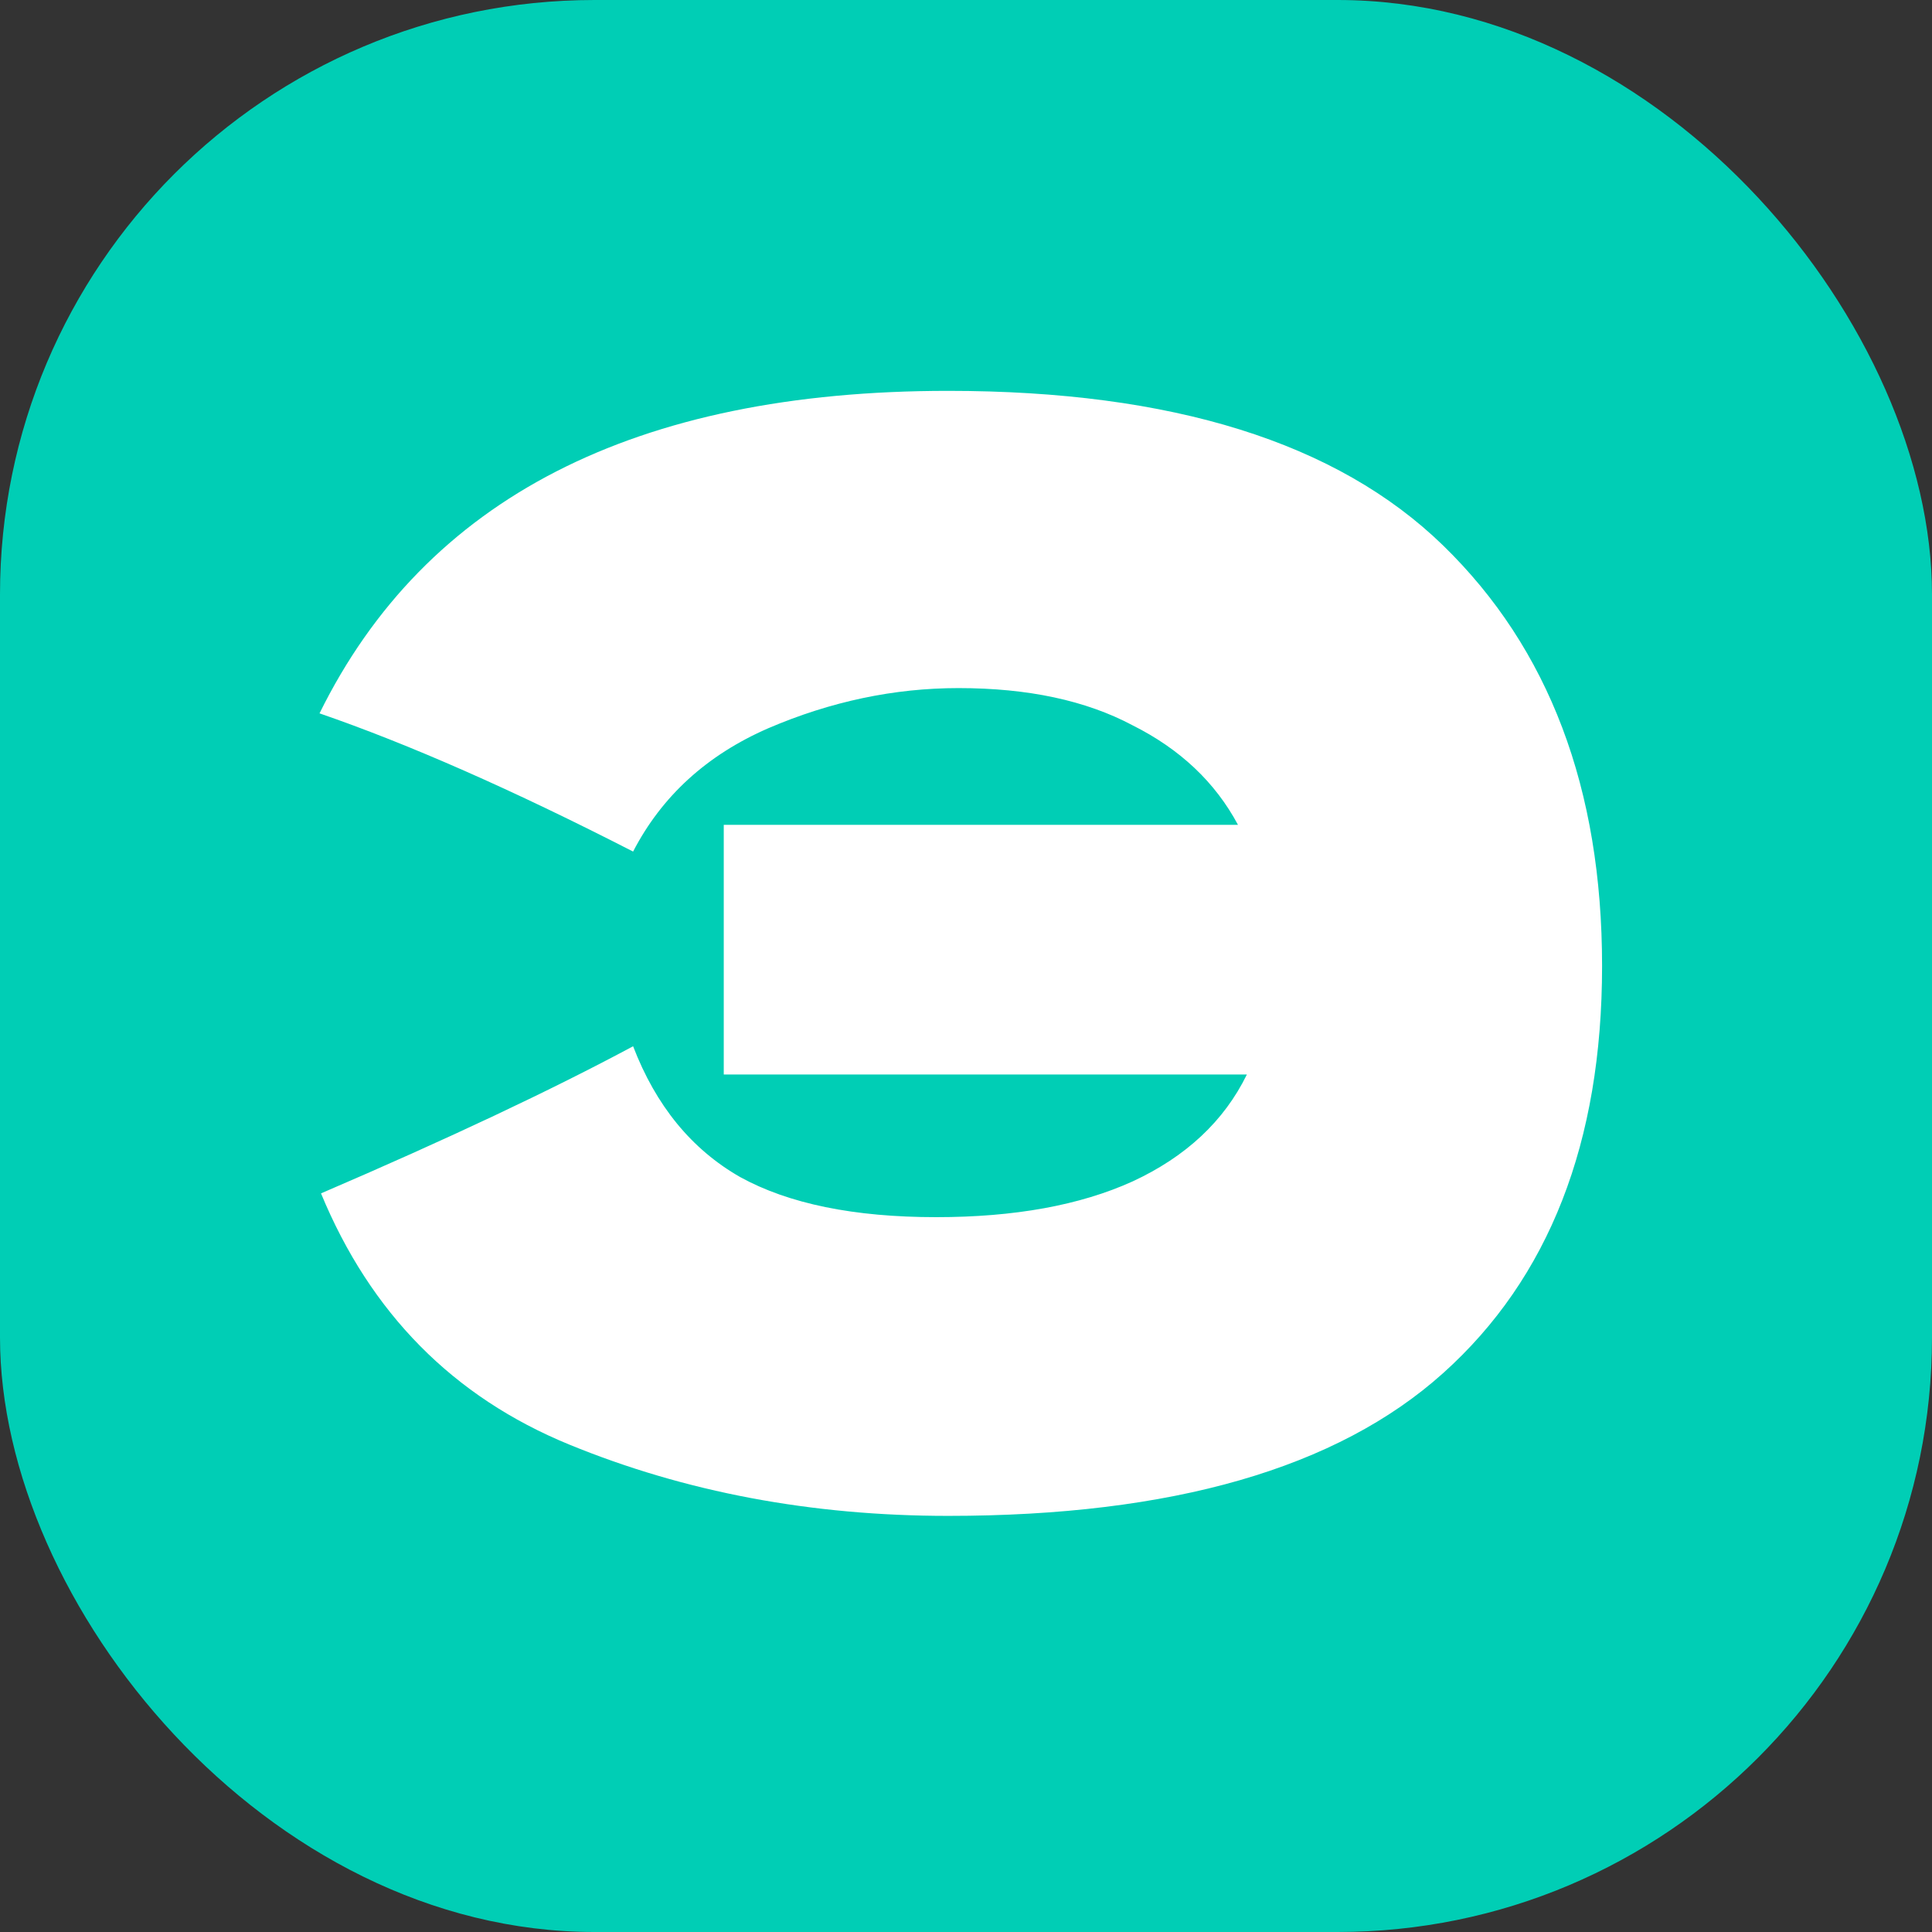 <svg width="260" height="260" viewBox="0 0 260 260" fill="none" xmlns="http://www.w3.org/2000/svg">
<rect x="0" y="0" width="260" height="260" fill="#333333" stroke="none"/>
<rect width="260" height="260" rx="80" fill="#00CEB5"/>
<path d="M127.6 52.6C157.733 52.6 179.933 59.533 194.2 73.4C208.467 87.267 215.6 106.133 215.6 130C215.6 153.733 208.467 172 194.2 184.8C179.933 197.6 157.733 204 127.6 204C109.2 204 92.2 200.8 76.6 194.4C61 188 49.867 176.733 43.2 160.6C60.267 153.267 74.267 146.667 85.2 140.8C88.267 148.8 93.067 154.667 99.6 158.4C106.133 162 114.933 163.8 126 163.8C136.533 163.8 145.333 162.2 152.4 159C159.6 155.667 164.733 150.867 167.8 144.6H97.4V111H166.6C163.533 105.267 158.8 100.8 152.4 97.6C146.133 94.267 138.333 92.6 129 92.6C120.333 92.6 111.8 94.4 103.4 98C95.133 101.6 89.067 107.133 85.2 114.6C69.067 106.333 55 100.133 43 96C57.267 67.067 85.467 52.6 127.6 52.6Z" fill="white"/>
</svg>
